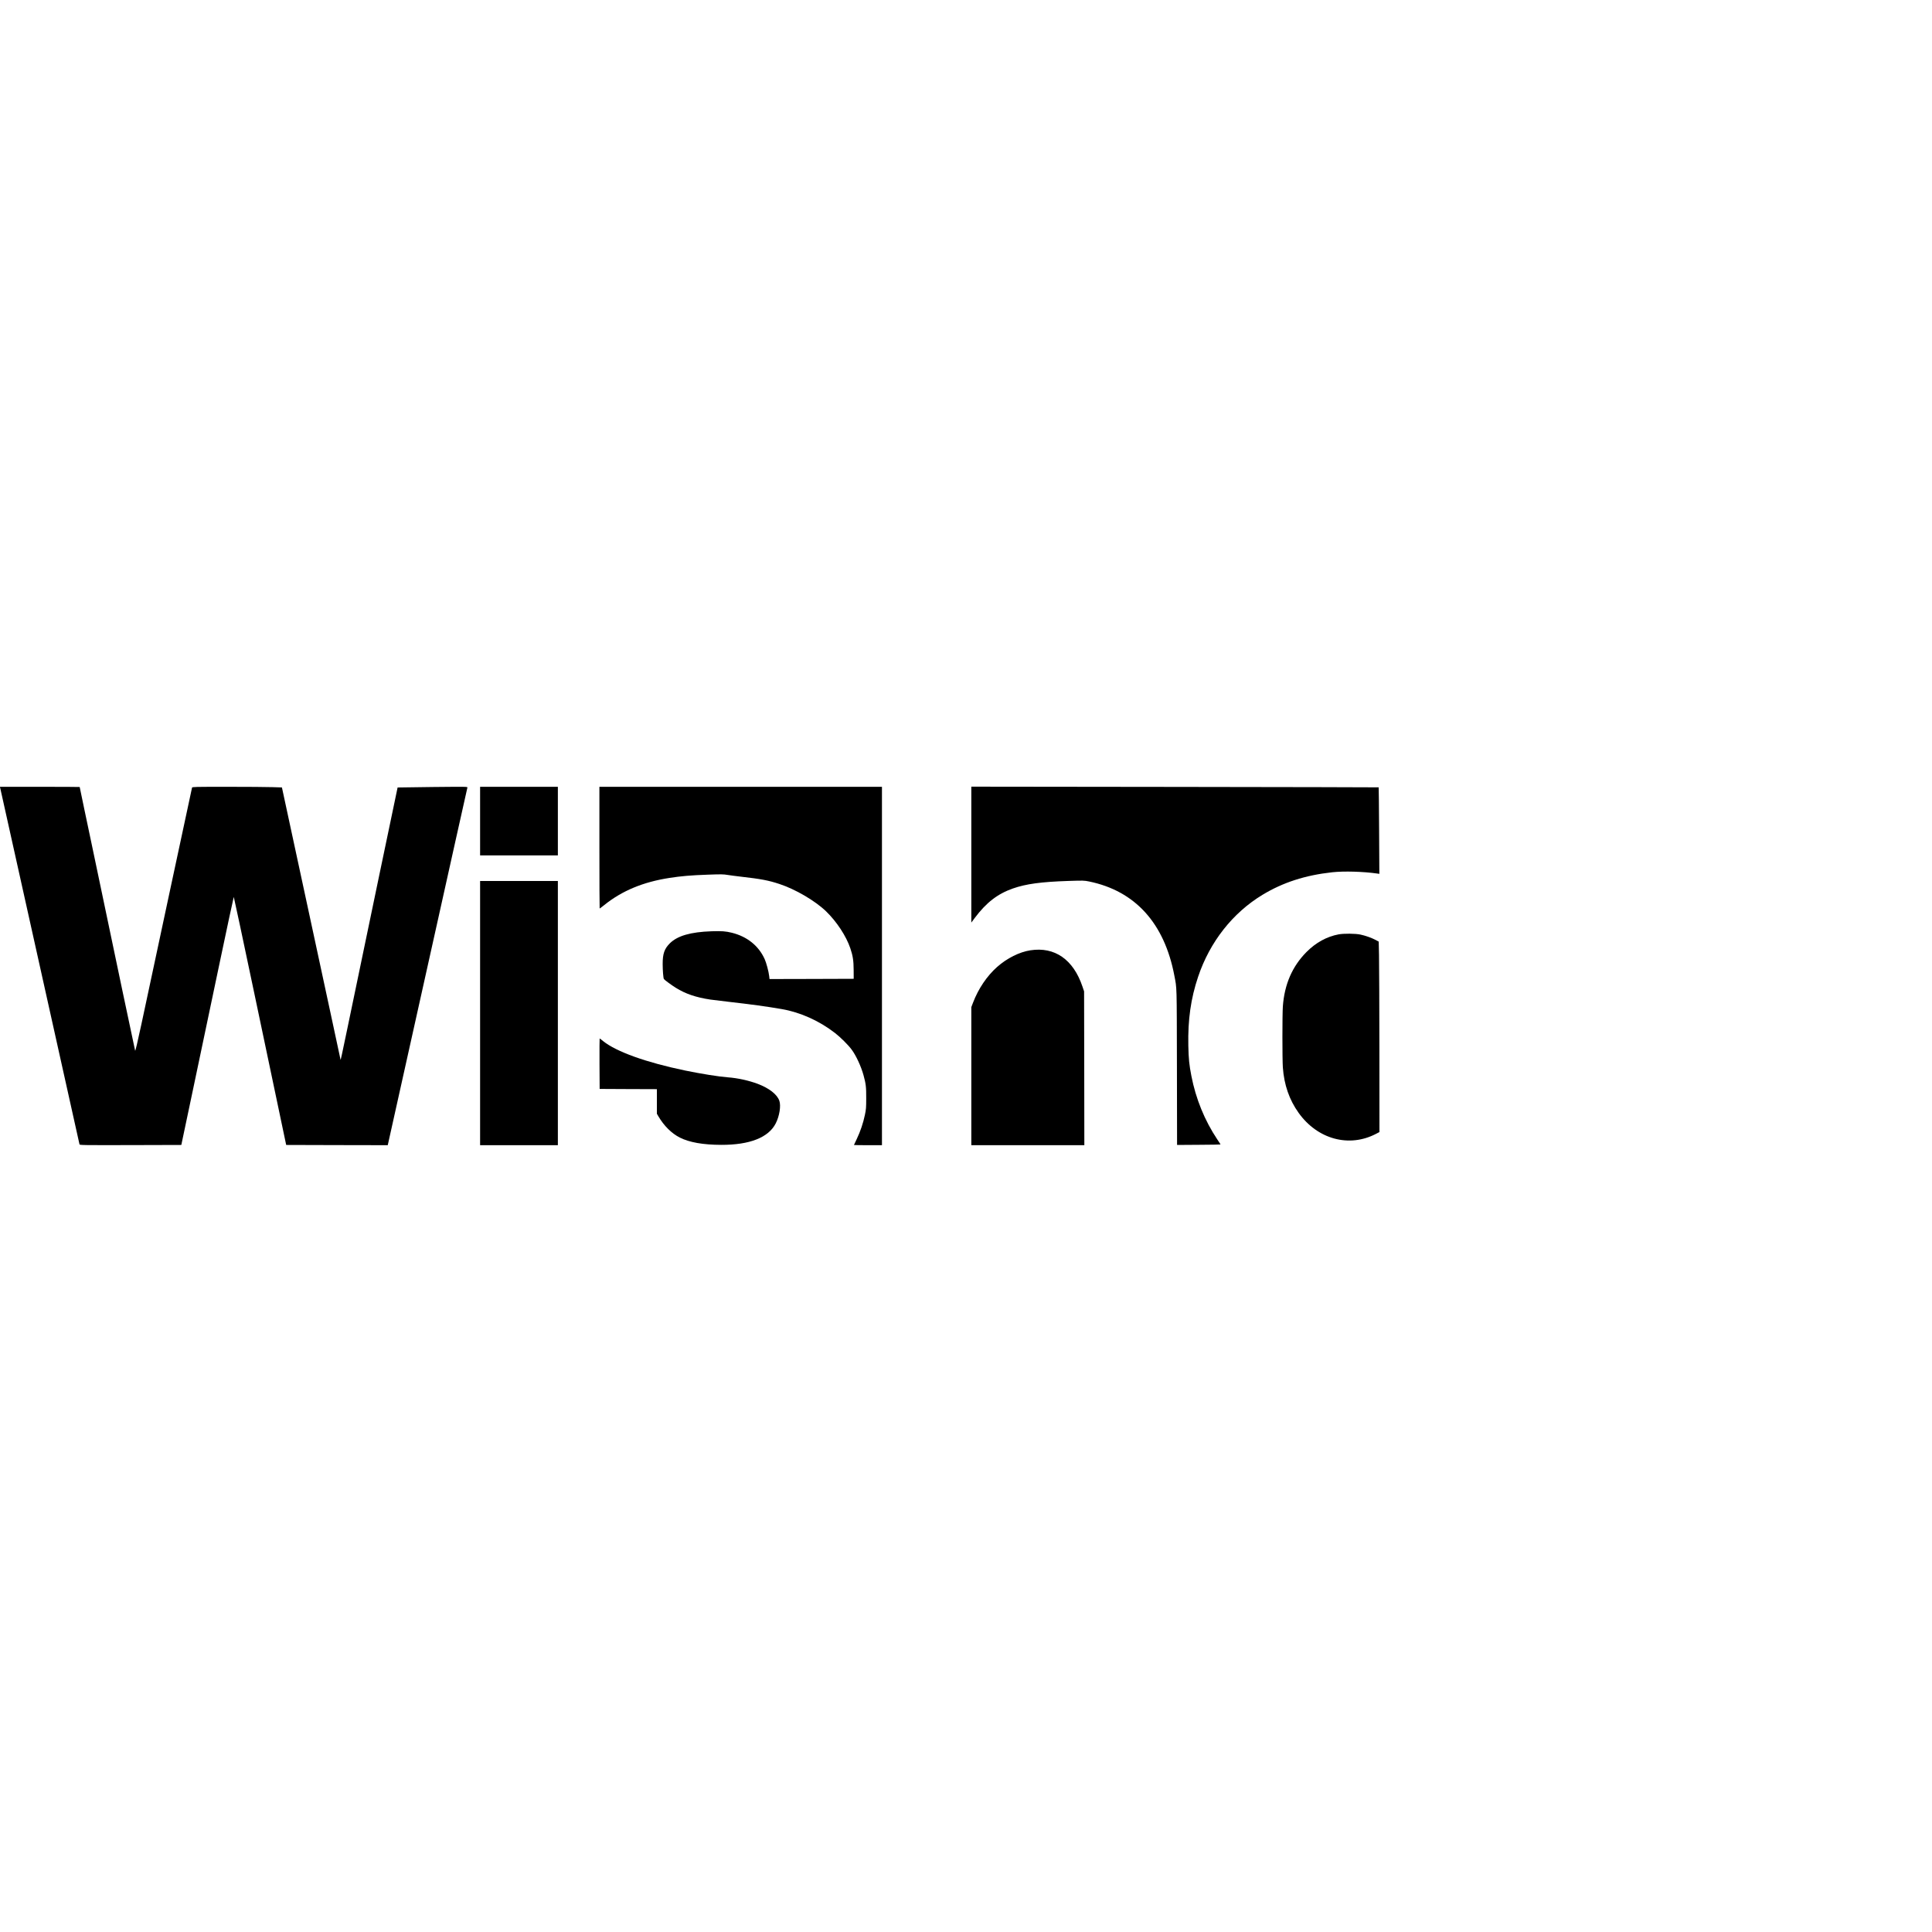 <?xml version="1.0" standalone="no"?>
<!DOCTYPE svg PUBLIC "-//W3C//DTD SVG 20010904//EN"
 "http://www.w3.org/TR/2001/REC-SVG-20010904/DTD/svg10.dtd">
<svg version="1.0" xmlns="http://www.w3.org/2000/svg"
 width="4000pt" height="4000pt" viewBox="0 0 4000 4000"
 preserveAspectRatio="xMidYMid meet">
<g transform="translate(0,4000) scale(0.1,-0.1)"
fill="#000000" stroke="none">
<path d="M5 23683 c9 -36 163 -728 966 -4343 368 -1658 672 -3023 675 -3033 5
-16 62 -17 1057 -15 l1051 3 232 1100 c127 605 370 1760 540 2568 169 807 311
1467 314 1467 3 0 192 -885 419 -1967 228 -1083 471 -2238 540 -2568 l126
-600 1052 -3 1051 -2 5 22 c4 13 373 1675 822 3693 449 2019 818 3679 822
3689 5 19 -11 19 -718 12 -398 -4 -725 -9 -727 -10 -1 -2 -171 -815 -378
-1807 -712 -3424 -795 -3824 -800 -3828 -2 -2 -4 -1 -4 2 0 4 -81 382 -180
839 -98 458 -303 1409 -455 2113 -151 704 -344 1595 -427 1981 l-151 701 -195
6 c-107 4 -525 7 -928 7 -689 0 -733 -1 -738 -17 -3 -10 -212 -985 -465 -2168
-253 -1182 -515 -2408 -582 -2724 -82 -381 -126 -567 -131 -555 -6 15 -408
1926 -893 4244 -35 168 -107 509 -160 759 -52 249 -95 455 -95 457 0 2 -372 4
-826 4 l-826 0 7 -27z"/>
<path d="M9940 23000 l0 -710 805 0 805 0 0 710 0 710 -805 0 -805 0 0 -710z"/>
<path d="M12410 22450 c0 -693 2 -1260 5 -1260 3 0 47 33 98 74 368 295 804
476 1350 560 237 37 444 55 793 67 274 10 323 9 405 -5 52 -8 175 -25 274 -36
421 -48 572 -76 802 -152 332 -109 740 -348 967 -567 221 -215 415 -511 501
-764 53 -157 68 -257 69 -452 l1 -180 -872 -3 -871 -2 -7 62 c-11 95 -59 275
-94 352 -125 276 -364 467 -681 545 -128 31 -206 37 -420 30 -432 -15 -703
-93 -861 -249 -113 -112 -150 -217 -149 -430 0 -131 13 -291 25 -310 11 -18
164 -130 248 -182 199 -124 416 -198 714 -243 55 -8 221 -28 369 -45 475 -54
803 -99 1109 -152 387 -67 778 -243 1105 -497 111 -86 272 -246 342 -341 92
-123 196 -349 246 -530 49 -178 57 -245 56 -475 0 -199 -3 -232 -27 -347 -36
-172 -94 -342 -166 -494 -34 -70 -61 -128 -61 -130 0 -2 131 -4 290 -4 l290 0
0 3710 0 3710 -2925 0 -2925 0 0 -1260z"/>
<path d="M20110 22306 l0 -1407 73 98 c238 317 471 497 788 608 272 95 581
137 1147 156 315 10 326 10 430 -11 955 -196 1560 -864 1766 -1950 53 -278 49
-151 53 -1890 l3 -1615 450 3 c248 1 450 5 450 7 0 3 -31 51 -69 107 -259 388
-443 838 -535 1313 -45 231 -57 350 -63 628 -11 534 51 974 203 1425 242 721
715 1322 1333 1696 423 256 885 406 1446 467 240 26 641 15 931 -27 l42 -6 -5
893 c-3 492 -7 896 -9 898 -2 2 -1900 6 -4219 9 l-4215 5 0 -1407z"/>
<path d="M9940 19025 l0 -2735 805 0 805 0 0 2735 0 2735 -805 0 -805 0 0
-2735z"/>
<path d="M27715 20655 c-246 -46 -473 -171 -665 -365 -295 -297 -457 -669
-490 -1128 -12 -164 -12 -1099 0 -1262 26 -362 134 -672 327 -941 392 -548
1047 -725 1604 -433 l69 36 -1 1687 c-1 927 -5 1814 -8 1971 l-6 285 -60 32
c-85 46 -215 92 -320 114 -107 22 -340 24 -450 4z"/>
<path d="M21333 20325 c-227 -35 -483 -163 -687 -343 -212 -188 -390 -451
-500 -740 l-36 -94 0 -1429 0 -1429 1170 0 1170 0 -2 1593 -3 1592 -34 100
c-189 560 -574 828 -1078 750z"/>
<path d="M12412 17978 l3 -523 593 -3 592 -2 0 -255 0 -254 31 -53 c116 -198
275 -355 444 -440 197 -100 483 -150 855 -151 591 -2 981 151 1131 445 77 151
111 364 74 469 -47 132 -210 259 -447 349 -183 69 -420 121 -618 135 -186 14
-550 72 -885 141 -809 168 -1426 390 -1698 609 -37 30 -69 55 -72 55 -3 0 -4
-235 -3 -522z"/>
</g>
</svg>
